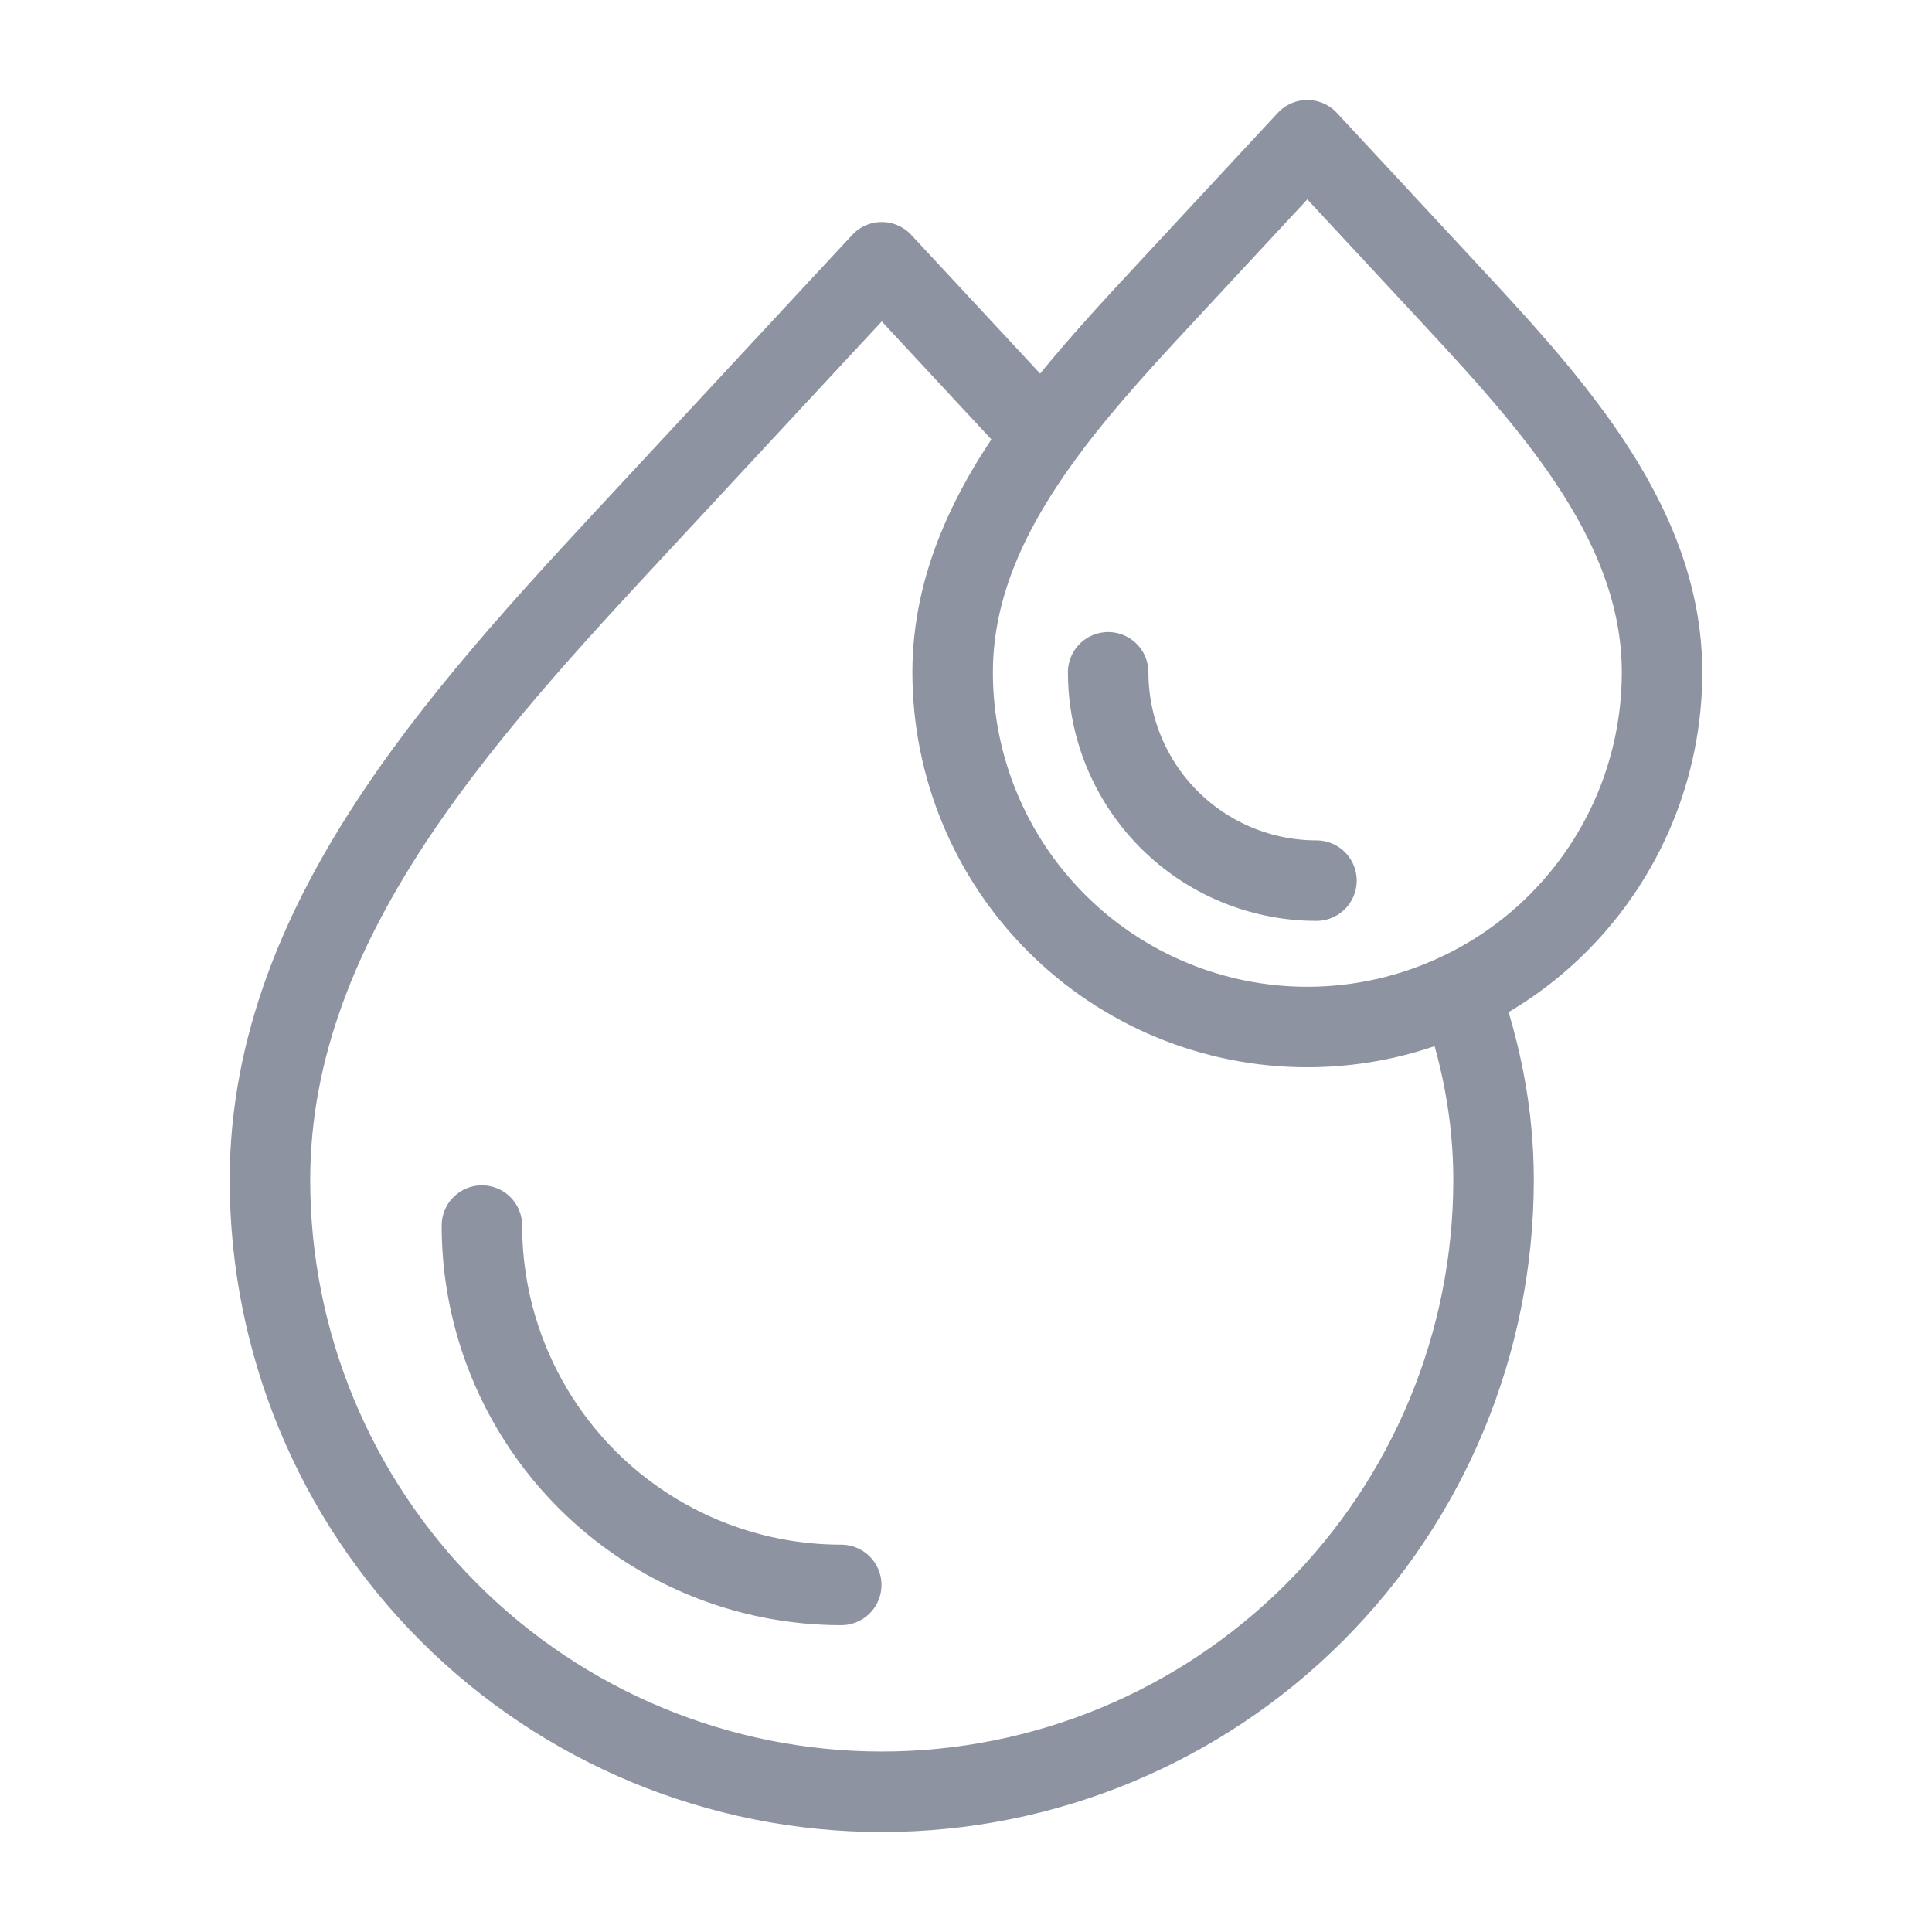 <svg width="48" height="48" viewBox="0 0 48 48" fill="none" xmlns="http://www.w3.org/2000/svg">
<path d="M25.912 10.827C24.615 12.602 23.668 14.53 23.668 16.703C23.668 19.04 24.596 21.282 26.249 22.934C27.902 24.587 30.143 25.516 32.48 25.516C33.803 25.516 35.095 25.218 36.267 24.66M25.912 10.827C26.917 9.451 28.132 8.167 29.278 6.932L32.48 3.484L35.683 6.932C38.308 9.761 41.293 12.847 41.293 16.703C41.293 19.04 40.364 21.282 38.712 22.934C37.995 23.652 37.166 24.233 36.267 24.66M25.912 10.827L21.907 6.516L16.384 12.463C11.856 17.34 6.707 22.662 6.707 29.316C6.707 33.347 8.308 37.213 11.159 40.064C14.01 42.914 17.876 44.516 21.907 44.516C25.938 44.516 29.805 42.914 32.655 40.064C35.506 37.213 37.107 33.347 37.107 29.316C37.107 27.689 36.799 26.141 36.267 24.66M32.707 21.879C31.335 21.879 30.018 21.334 29.047 20.363C28.435 19.75 27.991 19 27.748 18.184C27.606 17.708 27.532 17.209 27.532 16.703M20.9 39.377C18.532 39.377 16.262 38.436 14.587 36.762C13.531 35.705 12.766 34.41 12.346 33.004C12.101 32.182 11.973 31.322 11.973 30.449" stroke="#8D93A1" stroke-width="2" stroke-linecap="round" stroke-linejoin="round"/>
</svg>
